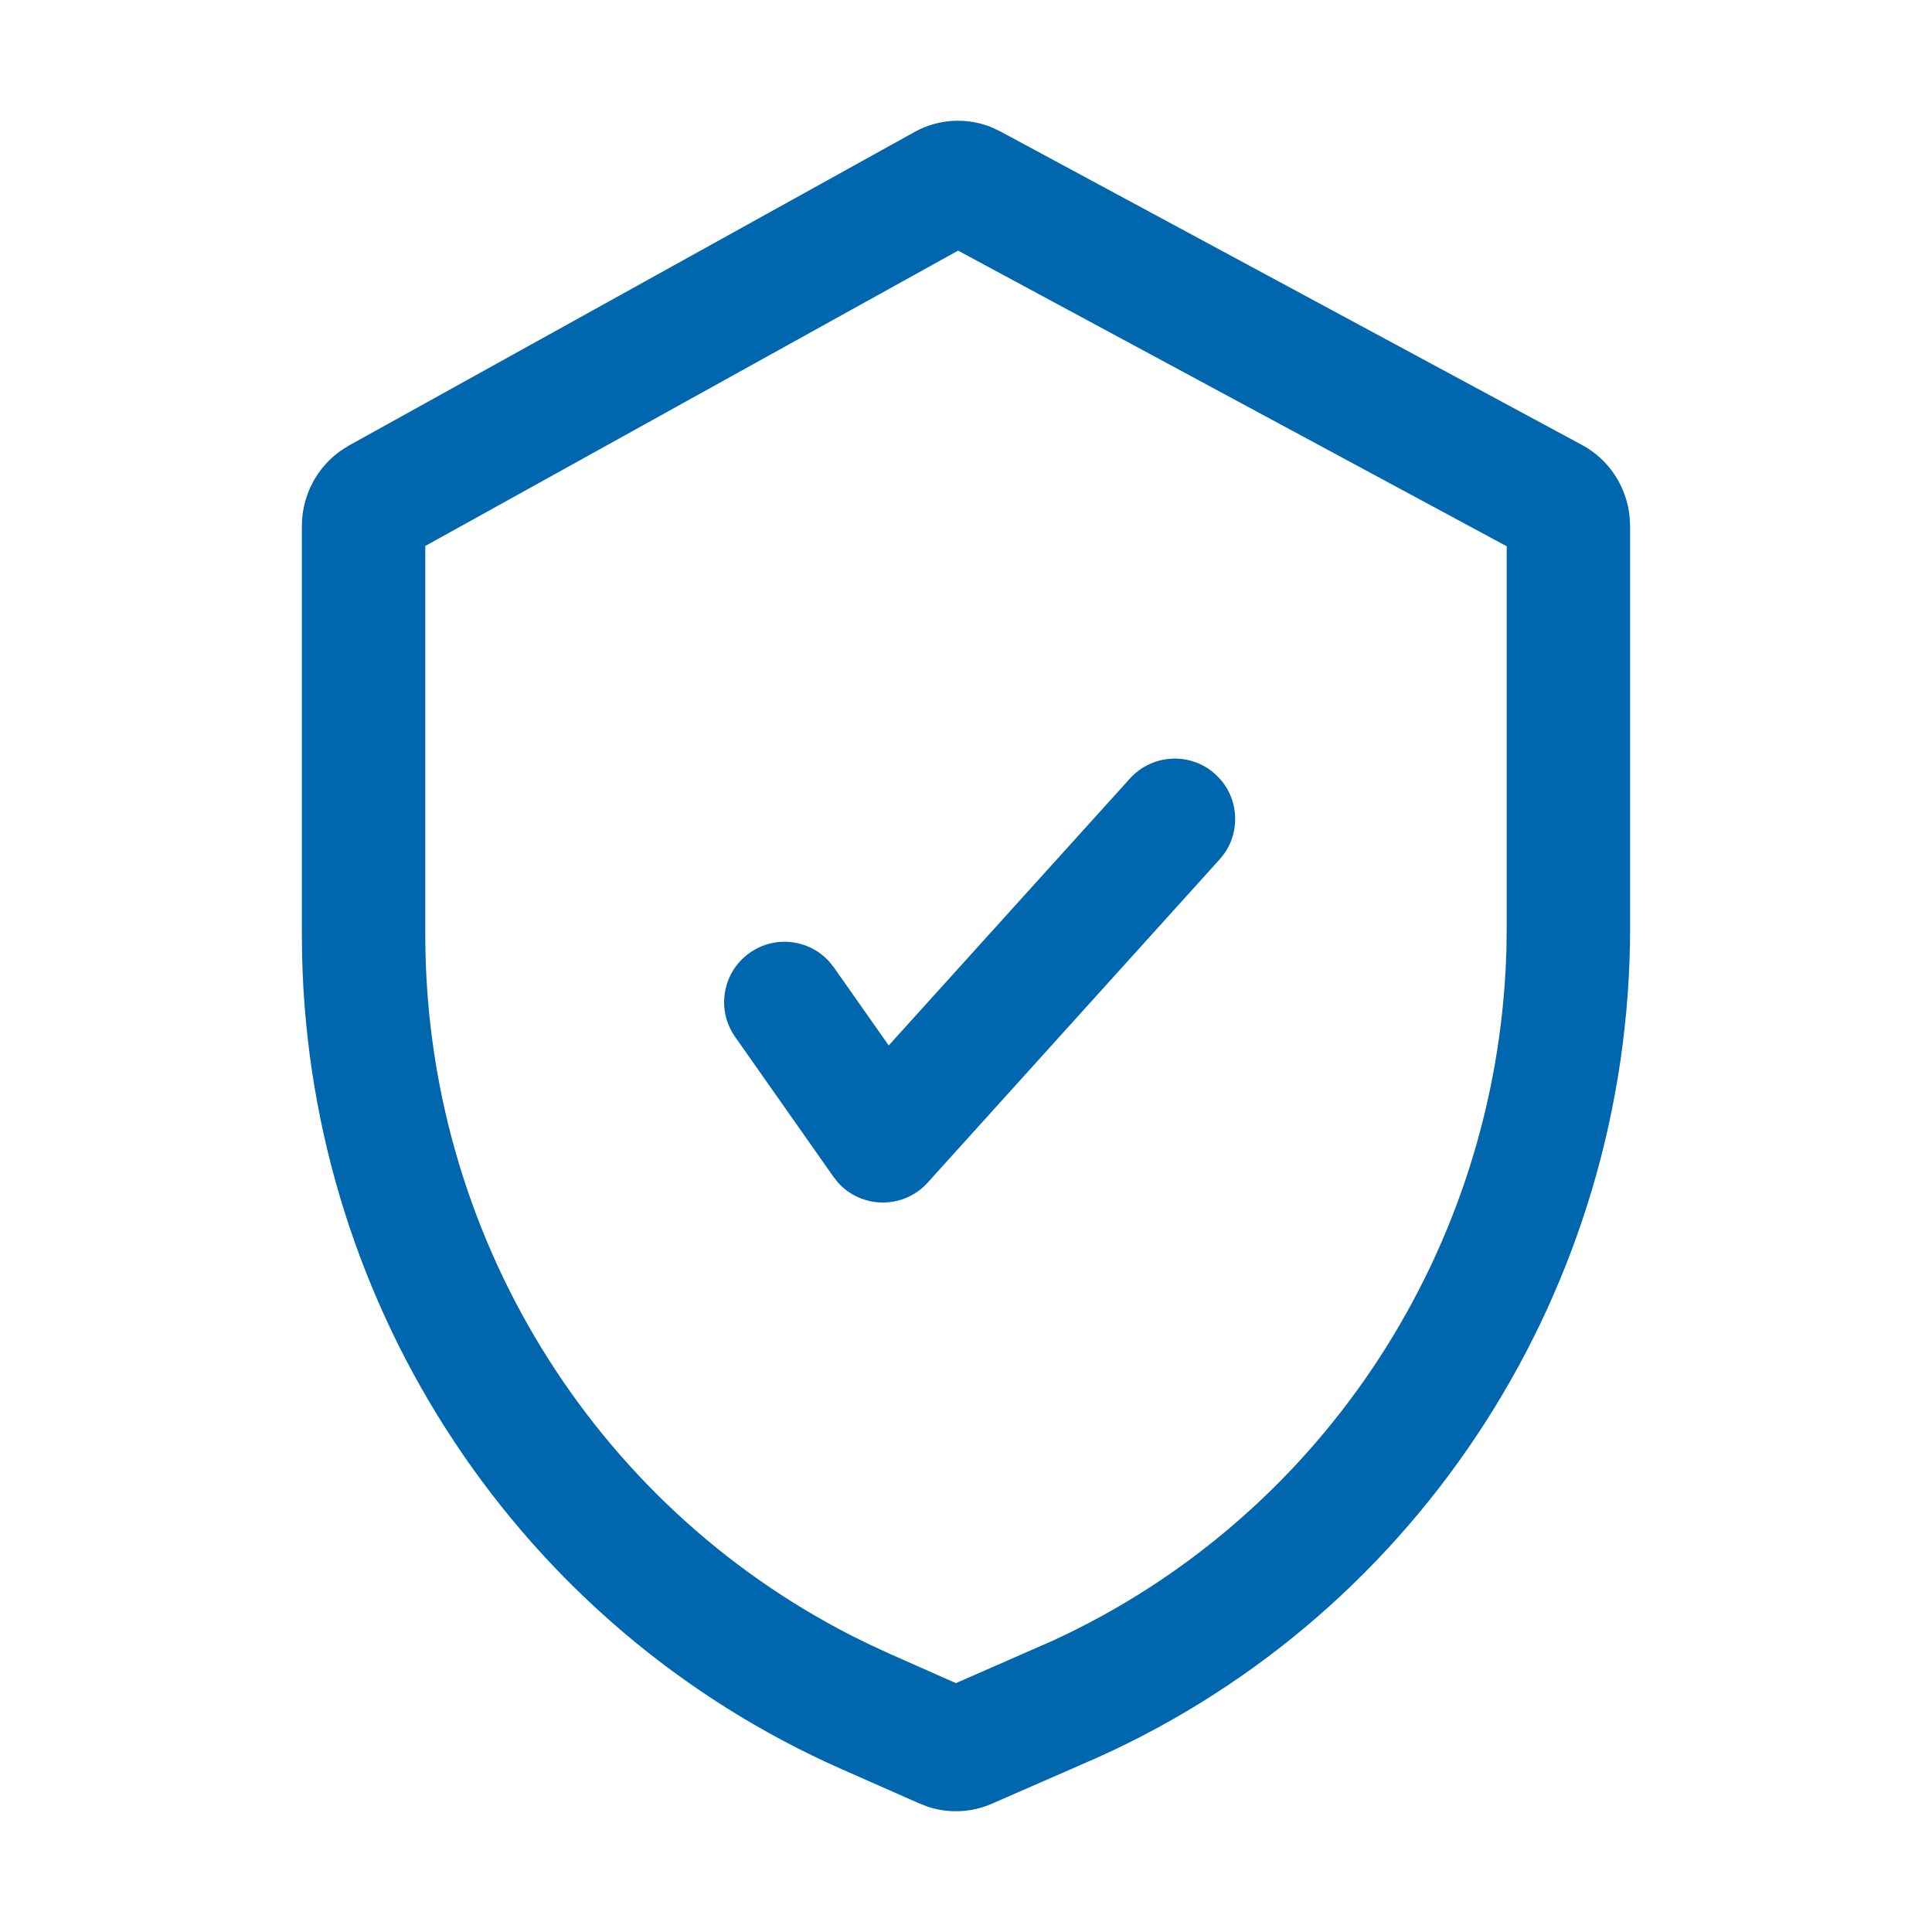 <?xml version="1.0" encoding="UTF-8"?>
<svg width="32px" height="32px" viewBox="0 0 32 32" version="1.1" xmlns="http://www.w3.org/2000/svg" xmlns:xlink="http://www.w3.org/1999/xlink">
    <title>brand/content-icon/32/benefit/safety</title>
    <g id="brand/content-icon/32/benefit/safety" stroke="none" stroke-width="1" fill="none" fill-rule="evenodd">
        <path d="M15.146,2.187 C15.54,1.968 16.007,1.941 16.42,2.107 L16.571,2.178 L26.203,7.37 C26.649,7.61 26.943,8.06 26.992,8.562 L27,8.715 L27,15.362 C26.999,21.312 23.538,26.691 18.197,29.102 L16.429,29.875 C16.095,30.021 15.722,30.039 15.38,29.929 L15.235,29.874 L13.934,29.3 C8.617,26.948 5.142,21.693 5.004,15.842 L5,15.497 L5,8.715 C5,8.209 5.247,7.74 5.654,7.458 L5.78,7.379 L15.146,2.187 Z M15.869,4.151 L7.044,9.043 L7.044,15.496 C7.049,20.42 9.8,24.897 14.112,27.095 L14.402,27.238 L14.749,27.398 L15.833,27.878 L17.448,27.17 C21.798,25.165 24.677,20.881 24.937,16.072 L24.951,15.744 L24.956,15.362 L24.956,9.048 L15.869,4.151 Z M20.129,12.823 C20.507,13.164 20.563,13.729 20.279,14.137 L20.2,14.235 L15.365,19.588 C14.963,20.032 14.274,20.021 13.883,19.591 L13.805,19.492 L12.176,17.174 C11.858,16.722 11.967,16.098 12.419,15.781 C12.837,15.487 13.4,15.558 13.734,15.926 L13.812,16.024 L14.72,17.316 L18.716,12.894 C19.087,12.485 19.719,12.452 20.129,12.823 Z" id="Shape" fill="#0066AE"></path>
    </g>
</svg>